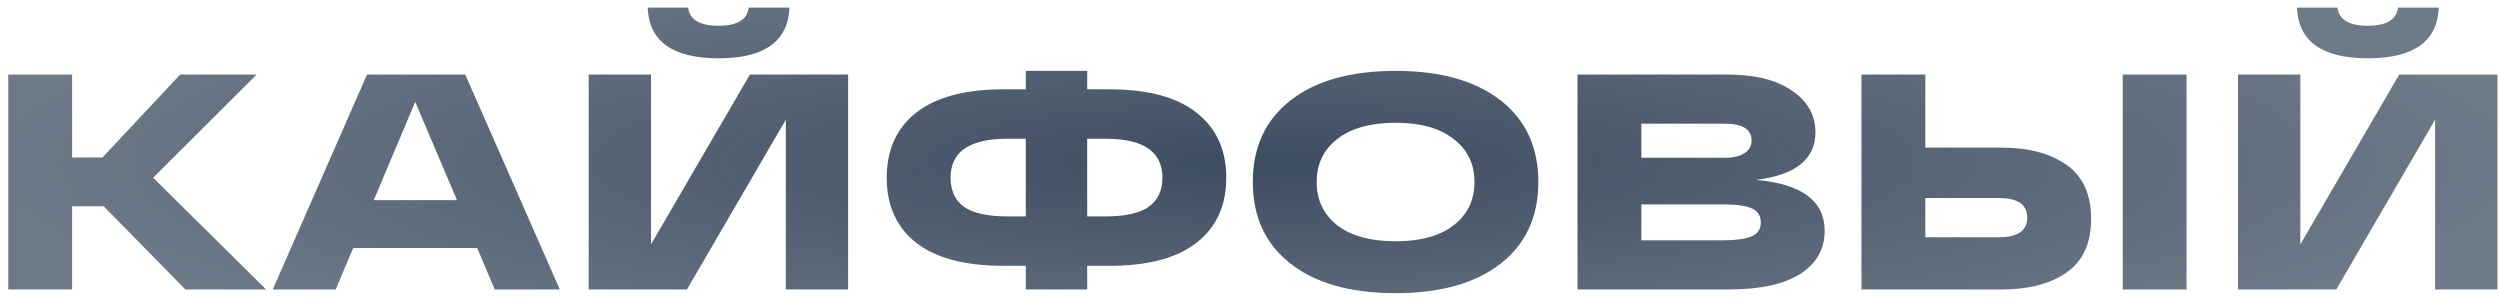 <?xml version="1.0" encoding="UTF-8"?> <svg xmlns="http://www.w3.org/2000/svg" width="285" height="34" viewBox="0 0 285 34" fill="none"> <path d="M30.34 33H21.135L11.825 23.515H8.22V33H0.94V8.5H8.22V17.95H11.685L20.54 8.5H29.255L17.46 20.26L30.34 33ZM56.399 33L54.404 28.275H40.264L38.269 33H31.094L41.839 8.5H53.039L63.819 33H56.399ZM42.609 22.815H52.094L47.334 11.615L42.609 22.815ZM90.002 0.87C89.838 4.72 87.144 6.645 81.917 6.645C76.69 6.645 73.995 4.72 73.832 0.87H78.452C78.615 2.247 79.77 2.935 81.917 2.935C84.04 2.935 85.183 2.247 85.347 0.87H90.002ZM85.487 8.5H96.687V33H89.582V13.645L78.312 33H67.112V8.5H74.217V27.855L85.487 8.5ZM126.461 10.18C130.848 10.18 134.161 11.067 136.401 12.84C138.665 14.613 139.796 17.087 139.796 20.26C139.796 23.433 138.665 25.907 136.401 27.68C134.161 29.43 130.848 30.305 126.461 30.305H123.941V33H116.941V30.305H114.421C110.035 30.305 106.71 29.43 104.446 27.68C102.206 25.907 101.086 23.433 101.086 20.26C101.086 17.087 102.206 14.613 104.446 12.84C106.71 11.067 110.035 10.18 114.421 10.18H116.941V8.08H123.941V10.18H126.461ZM114.841 24.67H116.941V15.815H114.841C110.525 15.815 108.366 17.297 108.366 20.26C108.366 21.73 108.88 22.838 109.906 23.585C110.956 24.308 112.601 24.67 114.841 24.67ZM126.041 24.67C128.281 24.67 129.915 24.308 130.941 23.585C131.991 22.838 132.516 21.73 132.516 20.26C132.516 17.297 130.358 15.815 126.041 15.815H123.941V24.67H126.041ZM147.126 30.06C144.256 27.82 142.821 24.717 142.821 20.75C142.821 16.783 144.256 13.68 147.126 11.44C149.996 9.2 153.986 8.08 159.096 8.08C164.206 8.08 168.196 9.2 171.066 11.44C173.936 13.68 175.371 16.783 175.371 20.75C175.371 24.717 173.936 27.82 171.066 30.06C168.196 32.3 164.206 33.42 159.096 33.42C153.986 33.42 149.996 32.3 147.126 30.06ZM152.446 15.85C150.883 17.063 150.101 18.697 150.101 20.75C150.101 22.803 150.883 24.448 152.446 25.685C154.033 26.898 156.25 27.505 159.096 27.505C161.943 27.505 164.148 26.898 165.711 25.685C167.298 24.448 168.091 22.803 168.091 20.75C168.091 18.697 167.298 17.063 165.711 15.85C164.148 14.613 161.943 13.995 159.096 13.995C156.25 13.995 154.033 14.613 152.446 15.85ZM200.206 20.505C205.41 20.972 208.011 22.908 208.011 26.315C208.011 28.392 207.09 30.025 205.246 31.215C203.403 32.405 200.65 33 196.986 33H179.836V8.5H196.986C200.066 8.5 202.493 9.107 204.266 10.32C206.063 11.533 206.961 13.12 206.961 15.08C206.961 18.137 204.71 19.945 200.206 20.505ZM187.116 14.1V17.985H196.636C197.593 17.985 198.34 17.81 198.876 17.46C199.413 17.11 199.681 16.632 199.681 16.025C199.681 14.742 198.666 14.1 196.636 14.1H187.116ZM196.251 27.4C197.861 27.4 199.005 27.248 199.681 26.945C200.381 26.642 200.731 26.117 200.731 25.37C200.731 24.6 200.393 24.063 199.716 23.76C199.04 23.457 198.001 23.305 196.601 23.305H187.116V27.4H196.251ZM228.2 16.83C231.256 16.83 233.718 17.483 235.585 18.79C237.451 20.097 238.385 22.15 238.385 24.95C238.385 27.727 237.451 29.768 235.585 31.075C233.741 32.358 231.28 33 228.2 33H215.25H212.205V8.5H219.485V16.83H228.2ZM241.99 8.5H249.27V33H241.99V8.5ZM227.85 27.05C230.02 27.05 231.105 26.303 231.105 24.81C231.105 23.317 230.02 22.57 227.85 22.57H219.485V27.05H227.85ZM278.024 0.87C277.861 4.72 275.166 6.645 269.939 6.645C264.713 6.645 262.018 4.72 261.854 0.87H266.474C266.638 2.247 267.793 2.935 269.939 2.935C272.063 2.935 273.206 2.247 273.369 0.87H278.024ZM273.509 8.5H284.709V33H277.604V13.645L266.334 33H255.134V8.5H262.239V27.855L273.509 8.5Z" fill="url(#paint0_radial_61_695)"></path> <defs> <radialGradient id="paint0_radial_61_695" cx="0" cy="0" r="1" gradientUnits="userSpaceOnUse" gradientTransform="translate(143 18.5) rotate(90) scale(25.5 145)"> <stop stop-color="#3D4D60"></stop> <stop offset="1" stop-color="#3D4D60" stop-opacity="0.75"></stop> </radialGradient> </defs> </svg> 